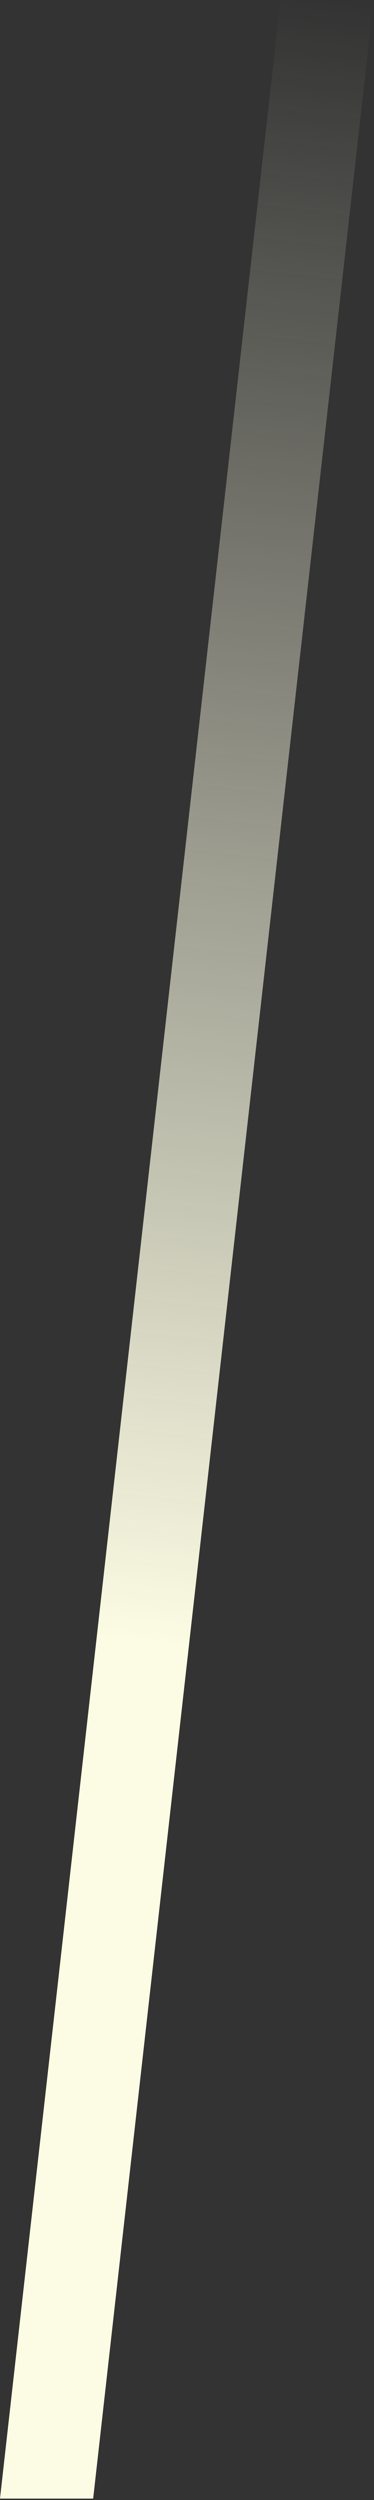 <?xml version="1.0" encoding="UTF-8"?> <svg xmlns="http://www.w3.org/2000/svg" width="130" height="868" viewBox="0 0 130 868" fill="none"><rect x="0" y="0" width="130" height="868" fill="#333333" stroke="none"/><path d="M97.5 0L0 867.5H32.381L129.881 0H97.5Z" fill="url(#paint0_linear_81_1780)"></path><defs><linearGradient id="paint0_linear_81_1780" x1="111" y1="-1.4562e-06" x2="16" y2="859.5" gradientUnits="userSpaceOnUse"><stop stop-color="#FCFCE4" stop-opacity="0"></stop><stop offset="0.663" stop-color="#FCFCE4"></stop></linearGradient></defs></svg> 